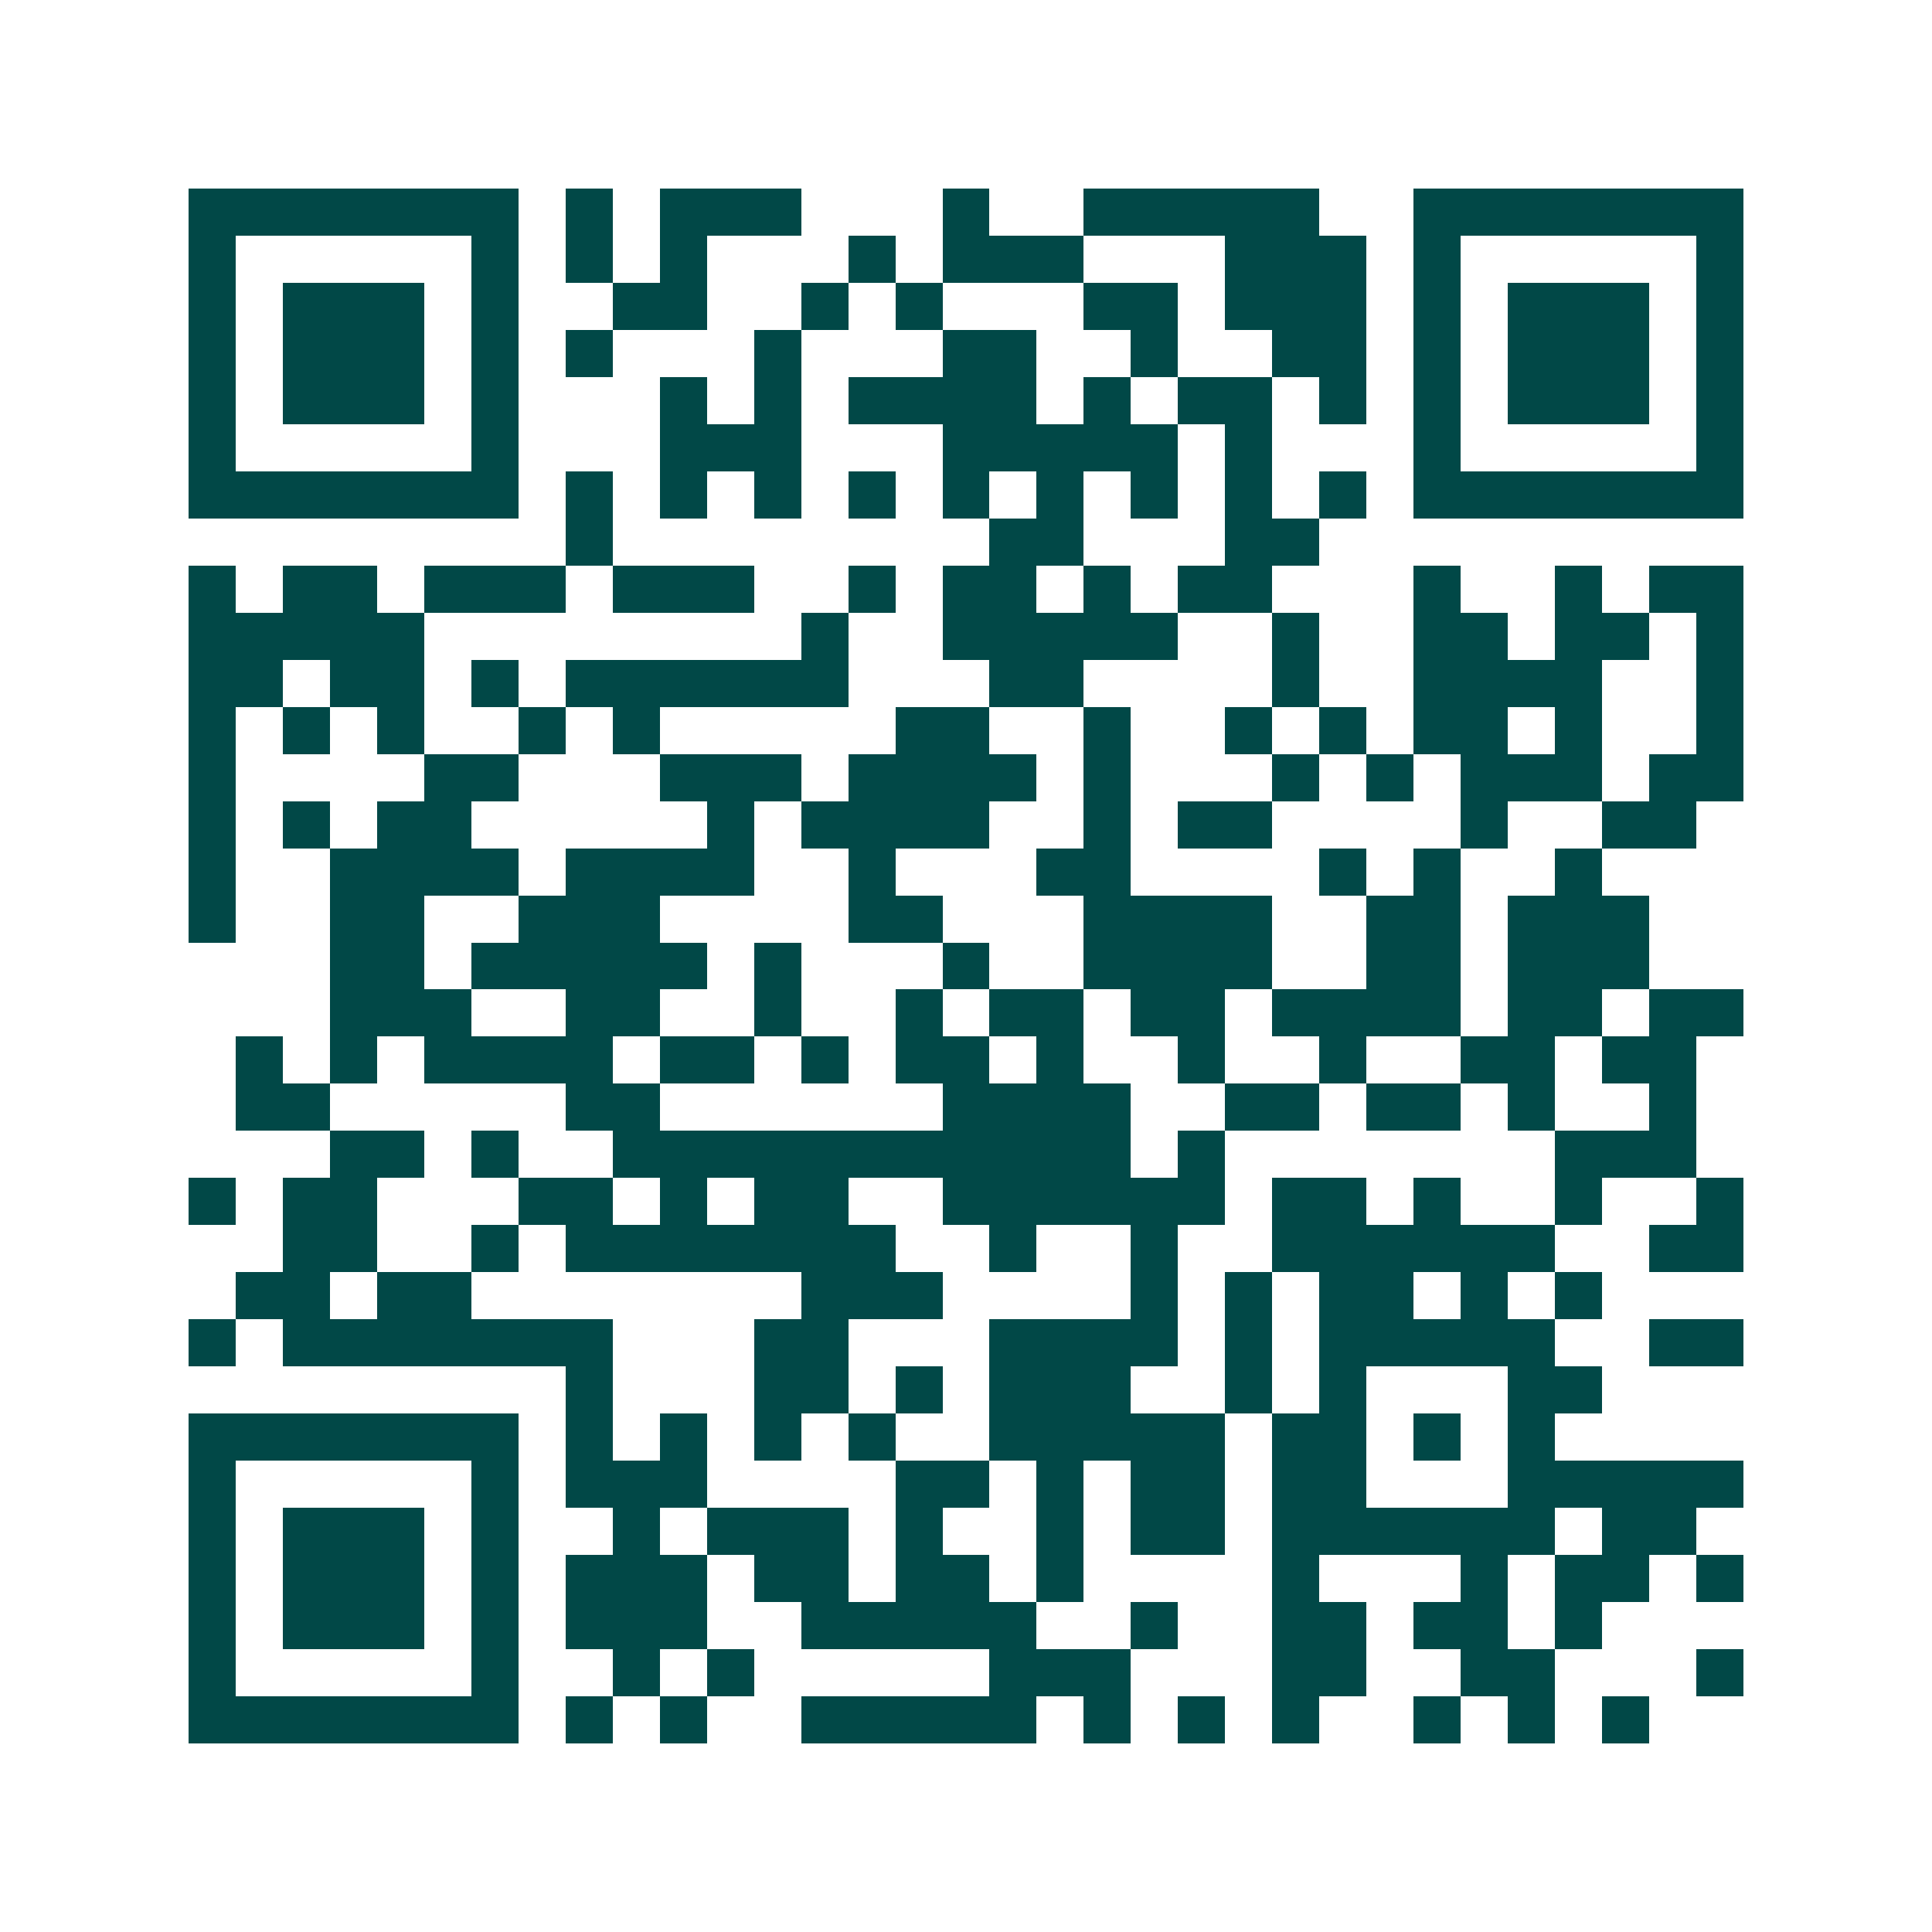 <svg xmlns="http://www.w3.org/2000/svg" width="200" height="200" viewBox="0 0 41 41" shape-rendering="crispEdges"><path fill="#ffffff" d="M0 0h41v41H0z"/><path stroke="#014847" d="M4 4.5h7m1 0h1m1 0h3m3 0h1m2 0h5m2 0h7M4 5.5h1m5 0h1m1 0h1m1 0h1m3 0h1m1 0h3m3 0h3m1 0h1m5 0h1M4 6.5h1m1 0h3m1 0h1m2 0h2m2 0h1m1 0h1m3 0h2m1 0h3m1 0h1m1 0h3m1 0h1M4 7.5h1m1 0h3m1 0h1m1 0h1m3 0h1m3 0h2m2 0h1m2 0h2m1 0h1m1 0h3m1 0h1M4 8.5h1m1 0h3m1 0h1m3 0h1m1 0h1m1 0h4m1 0h1m1 0h2m1 0h1m1 0h1m1 0h3m1 0h1M4 9.5h1m5 0h1m3 0h3m3 0h5m1 0h1m3 0h1m5 0h1M4 10.5h7m1 0h1m1 0h1m1 0h1m1 0h1m1 0h1m1 0h1m1 0h1m1 0h1m1 0h1m1 0h7M12 11.5h1m8 0h2m3 0h2M4 12.5h1m1 0h2m1 0h3m1 0h3m2 0h1m1 0h2m1 0h1m1 0h2m3 0h1m2 0h1m1 0h2M4 13.5h5m8 0h1m2 0h5m2 0h1m2 0h2m1 0h2m1 0h1M4 14.5h2m1 0h2m1 0h1m1 0h6m3 0h2m4 0h1m2 0h4m2 0h1M4 15.5h1m1 0h1m1 0h1m2 0h1m1 0h1m5 0h2m2 0h1m2 0h1m1 0h1m1 0h2m1 0h1m2 0h1M4 16.5h1m4 0h2m3 0h3m1 0h4m1 0h1m3 0h1m1 0h1m1 0h3m1 0h2M4 17.5h1m1 0h1m1 0h2m5 0h1m1 0h4m2 0h1m1 0h2m4 0h1m2 0h2M4 18.5h1m2 0h4m1 0h4m2 0h1m3 0h2m4 0h1m1 0h1m2 0h1M4 19.5h1m2 0h2m2 0h3m4 0h2m3 0h4m2 0h2m1 0h3M7 20.5h2m1 0h5m1 0h1m3 0h1m2 0h4m2 0h2m1 0h3M7 21.5h3m2 0h2m2 0h1m2 0h1m1 0h2m1 0h2m1 0h4m1 0h2m1 0h2M5 22.5h1m1 0h1m1 0h4m1 0h2m1 0h1m1 0h2m1 0h1m2 0h1m2 0h1m2 0h2m1 0h2M5 23.5h2m5 0h2m6 0h4m2 0h2m1 0h2m1 0h1m2 0h1M7 24.5h2m1 0h1m2 0h11m1 0h1m7 0h3M4 25.5h1m1 0h2m3 0h2m1 0h1m1 0h2m2 0h6m1 0h2m1 0h1m2 0h1m2 0h1M6 26.5h2m2 0h1m1 0h7m2 0h1m2 0h1m2 0h6m2 0h2M5 27.5h2m1 0h2m7 0h3m4 0h1m1 0h1m1 0h2m1 0h1m1 0h1M4 28.5h1m1 0h7m3 0h2m3 0h4m1 0h1m1 0h5m2 0h2M12 29.5h1m3 0h2m1 0h1m1 0h3m2 0h1m1 0h1m3 0h2M4 30.5h7m1 0h1m1 0h1m1 0h1m1 0h1m2 0h5m1 0h2m1 0h1m1 0h1M4 31.5h1m5 0h1m1 0h3m4 0h2m1 0h1m1 0h2m1 0h2m3 0h5M4 32.5h1m1 0h3m1 0h1m2 0h1m1 0h3m1 0h1m2 0h1m1 0h2m1 0h6m1 0h2M4 33.5h1m1 0h3m1 0h1m1 0h3m1 0h2m1 0h2m1 0h1m4 0h1m3 0h1m1 0h2m1 0h1M4 34.5h1m1 0h3m1 0h1m1 0h3m2 0h5m2 0h1m2 0h2m1 0h2m1 0h1M4 35.5h1m5 0h1m2 0h1m1 0h1m5 0h3m3 0h2m2 0h2m3 0h1M4 36.5h7m1 0h1m1 0h1m2 0h5m1 0h1m1 0h1m1 0h1m2 0h1m1 0h1m1 0h1"/></svg>
